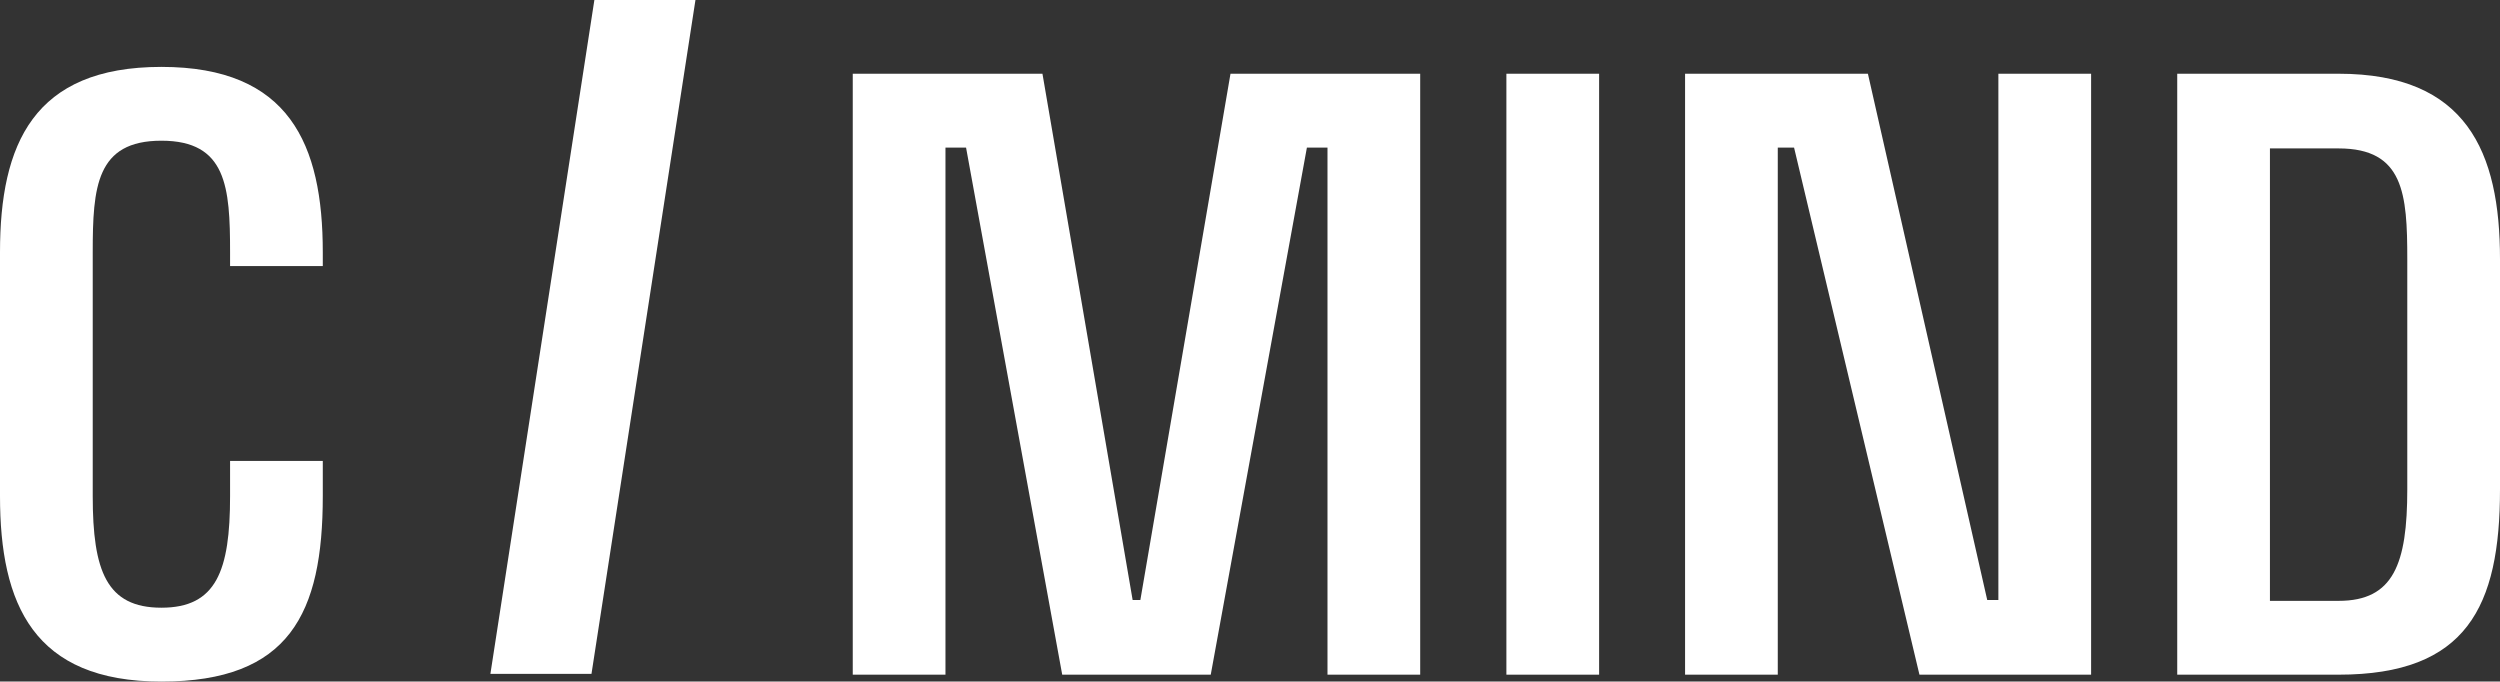 <?xml version="1.0" encoding="utf-8"?>
<!-- Generator: Adobe Illustrator 16.0.0, SVG Export Plug-In . SVG Version: 6.00 Build 0)  -->
<!DOCTYPE svg PUBLIC "-//W3C//DTD SVG 1.1//EN" "http://www.w3.org/Graphics/SVG/1.1/DTD/svg11.dtd">
<svg version="1.1" id="Layer_1" xmlns="http://www.w3.org/2000/svg" xmlns:xlink="http://www.w3.org/1999/xlink" x="0px" y="0px"
	 width="423.289px" height="115.4px" viewBox="73.971 146.637 423.289 115.4" enable-background="new 73.971 146.637 423.289 115.4"
	 xml:space="preserve">
<rect x="73.971" y="146.637" width="423.289" height="115.4" fill="#333333" stroke="none"/>
<g>
	<path fill="#FFFFFF" d="M112.926,224.678h15.698v5.957c0,19.912-5.667,31.402-27.325,31.402c-21.659,0-27.328-13.086-27.328-31.402
		v-41.281c0-18.312,5.669-31.391,27.328-31.391c21.658,0,27.325,13.078,27.325,31.391v2.327h-15.698v-2.327
		c0-11.041-0.581-18.894-11.627-18.894c-11.049,0-11.628,7.853-11.628,18.894v41.281c0,12.646,2.325,18.896,11.628,18.896
		c9.302,0,11.627-6.25,11.627-18.896V224.678z"/>
	<path fill="#FFFFFF" d="M174.608,146.637h17.115l-17.604,114.092h-17.115L174.608,146.637z"/>
	<path fill="#FFFFFF" d="M298.732,171.627h-3.482l-16.28,89.243h-25.15l-16.28-89.243h-3.486v89.243h-15.698V159.121h32.119
		l15.269,89.104h1.308l15.26-89.104h32.12V260.87h-15.697v-89.243H298.732z"/>
	<path fill="#FFFFFF" d="M329.027,260.87V159.121h15.699V260.87H329.027L329.027,260.87z"/>
	<path fill="#FFFFFF" d="M428.028,260.87h-29.065l-21.227-89.243h-2.76v89.243h-15.697V159.121h30.957l20.204,89.104h1.887v-89.104
		h15.701V260.87L428.028,260.87z"/>
	<path fill="#FFFFFF" d="M469.936,159.121c21.661,0,27.324,13.227,27.324,31.4v38.955c0,19.912-5.663,31.394-27.324,31.394H442.61
		V159.121H469.936z M481.562,190.521c0-11.05-0.577-18.754-11.627-18.754h-11.628v76.604h11.628c9.305,0,11.627-6.254,11.627-18.896
		V190.521z"/>
</g>
</svg>
